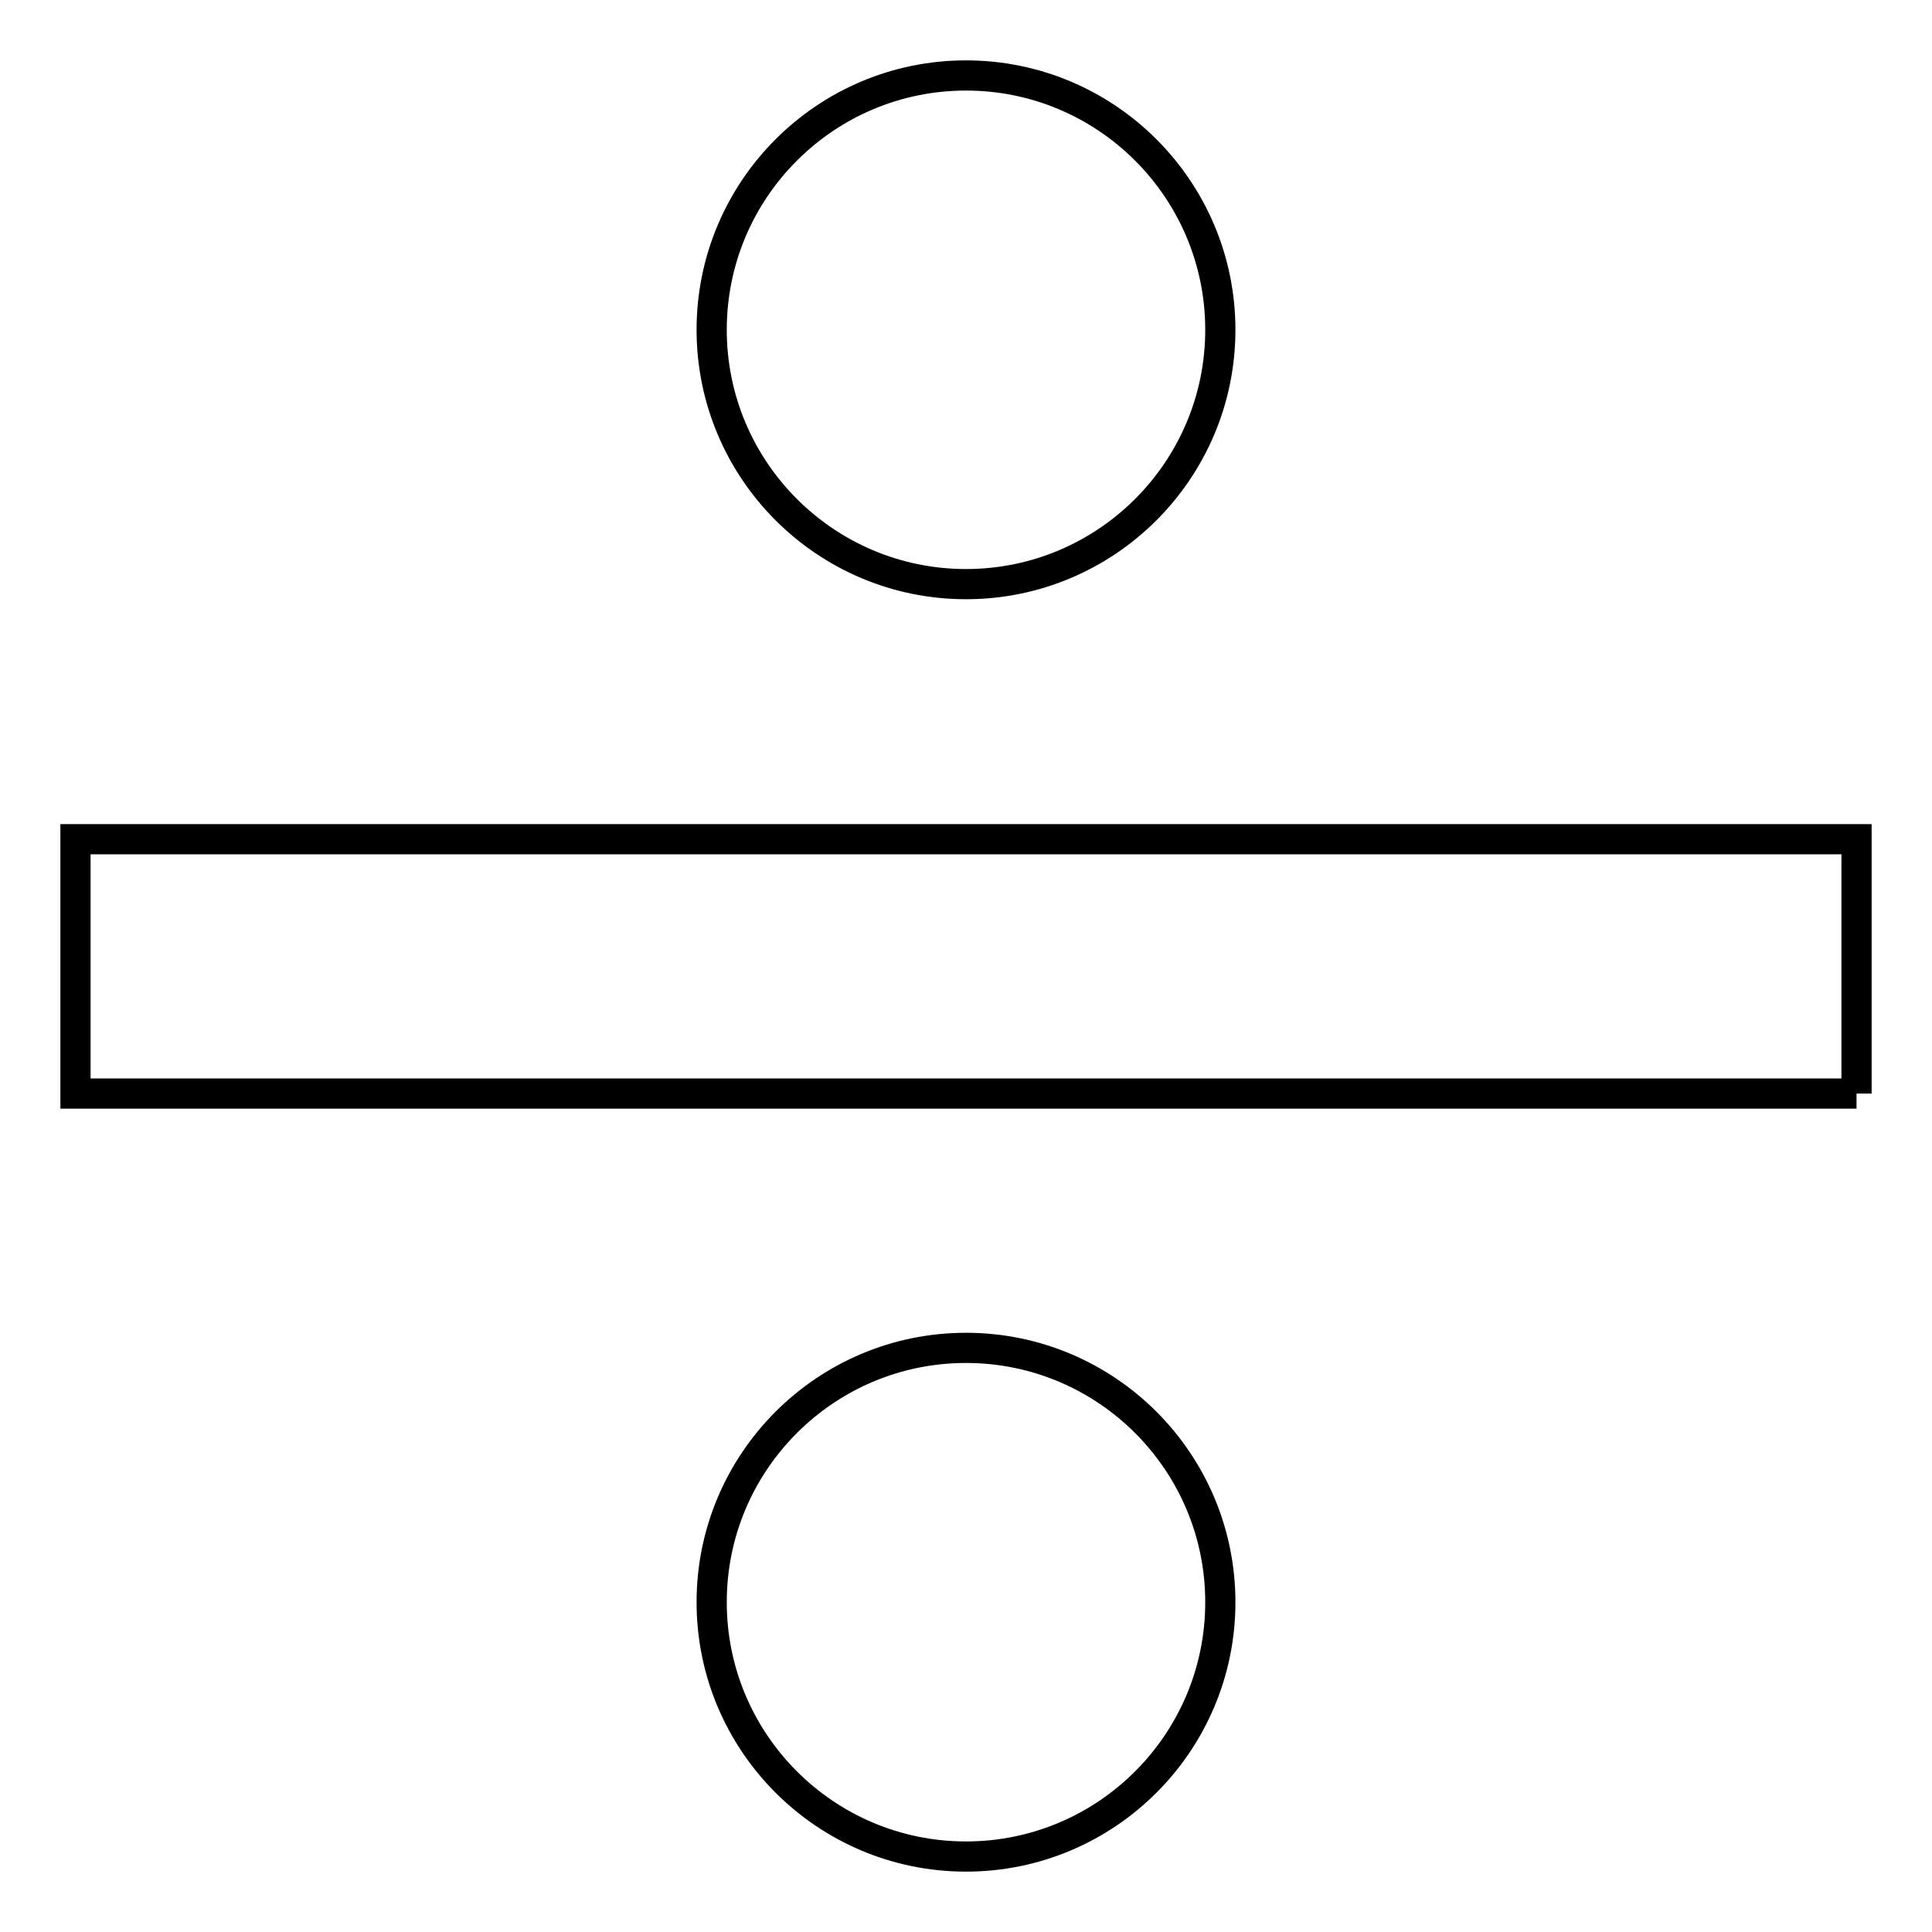<?xml version="1.0" encoding="utf-8"?>
<!-- Svg Vector Icons : http://www.onlinewebfonts.com/icon -->
<!DOCTYPE svg PUBLIC "-//W3C//DTD SVG 1.1//EN" "http://www.w3.org/Graphics/SVG/1.1/DTD/svg11.dtd">
<svg version="1.1" xmlns="http://www.w3.org/2000/svg" xmlns:xlink="http://www.w3.org/1999/xlink" x="0px" y="0px" viewBox="0 0 256 256" enable-background="new 0 0 256 256" xml:space="preserve">
<g> <path stroke-width="4" fill-opacity="0" stroke="#000000"  d="M246,144.9H10v-33.7h236V144.9 M128,10c18.6,0,33.7,15.1,33.7,33.7l0,0c0,18.6-15.1,33.7-33.7,33.7l0,0 c-18.6,0-33.7-15.1-33.7-33.7l0,0C94.3,25.1,109.4,10,128,10L128,10 M128,178.6c18.6,0,33.7,15.1,33.7,33.7 c0,18.6-15.1,33.7-33.7,33.7c-18.6,0-33.7-15.1-33.7-33.7C94.3,193.7,109.4,178.6,128,178.6z"/></g>
</svg>